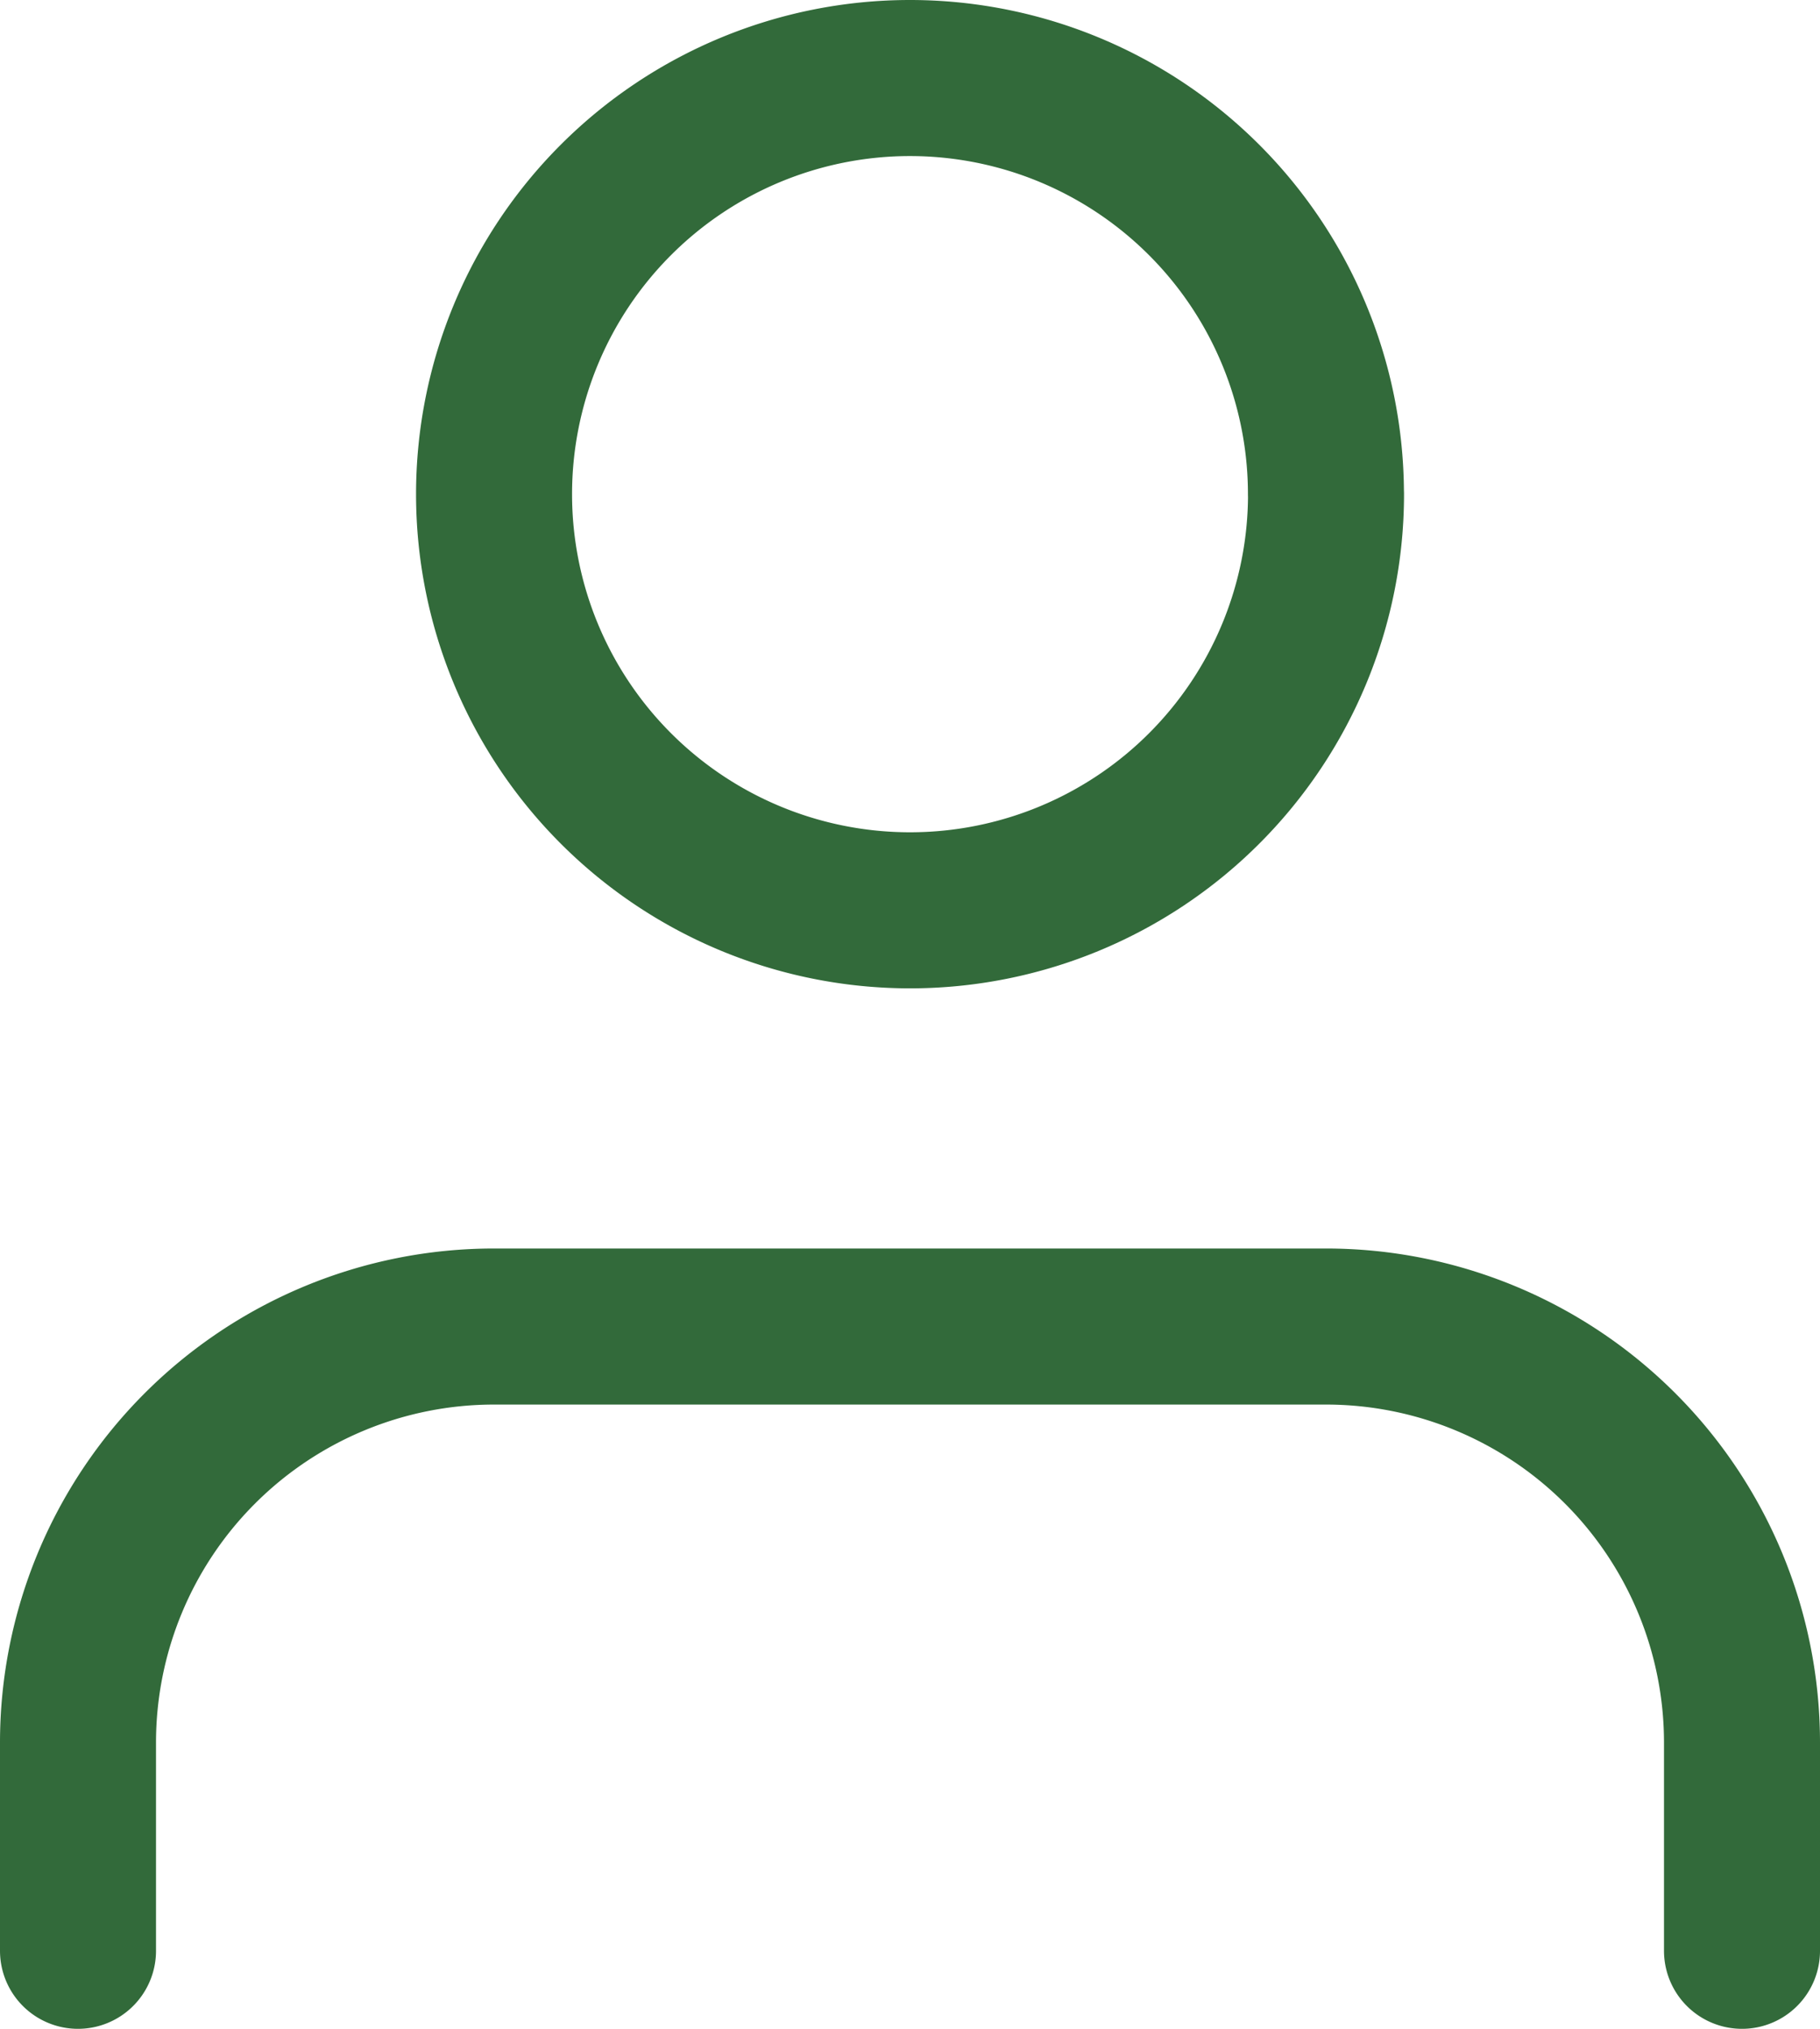 <svg xmlns="http://www.w3.org/2000/svg" width="23.333" height="26" viewBox="0 0 23.333 26">
  <g id="Icon_feather-user" data-name="Icon feather-user" transform="translate(-5 -3.5)">
    <path id="パス_544" data-name="パス 544" d="M27.333,30.5V27.833A5.333,5.333,0,0,0,22,22.5H11.333A5.333,5.333,0,0,0,6,27.833V30.5" transform="translate(0 -2)" fill="none" stroke="#326a3a" stroke-linecap="round" stroke-linejoin="round" stroke-width="2"/>
    <path id="パス_545" data-name="パス 545" d="M22.667,9.833A5.333,5.333,0,1,1,17.333,4.5a5.333,5.333,0,0,1,5.333,5.333Z" transform="translate(-0.667)" fill="none" stroke="#326a3a" stroke-linecap="round" stroke-linejoin="round" stroke-width="2"/>
  </g>
</svg>
